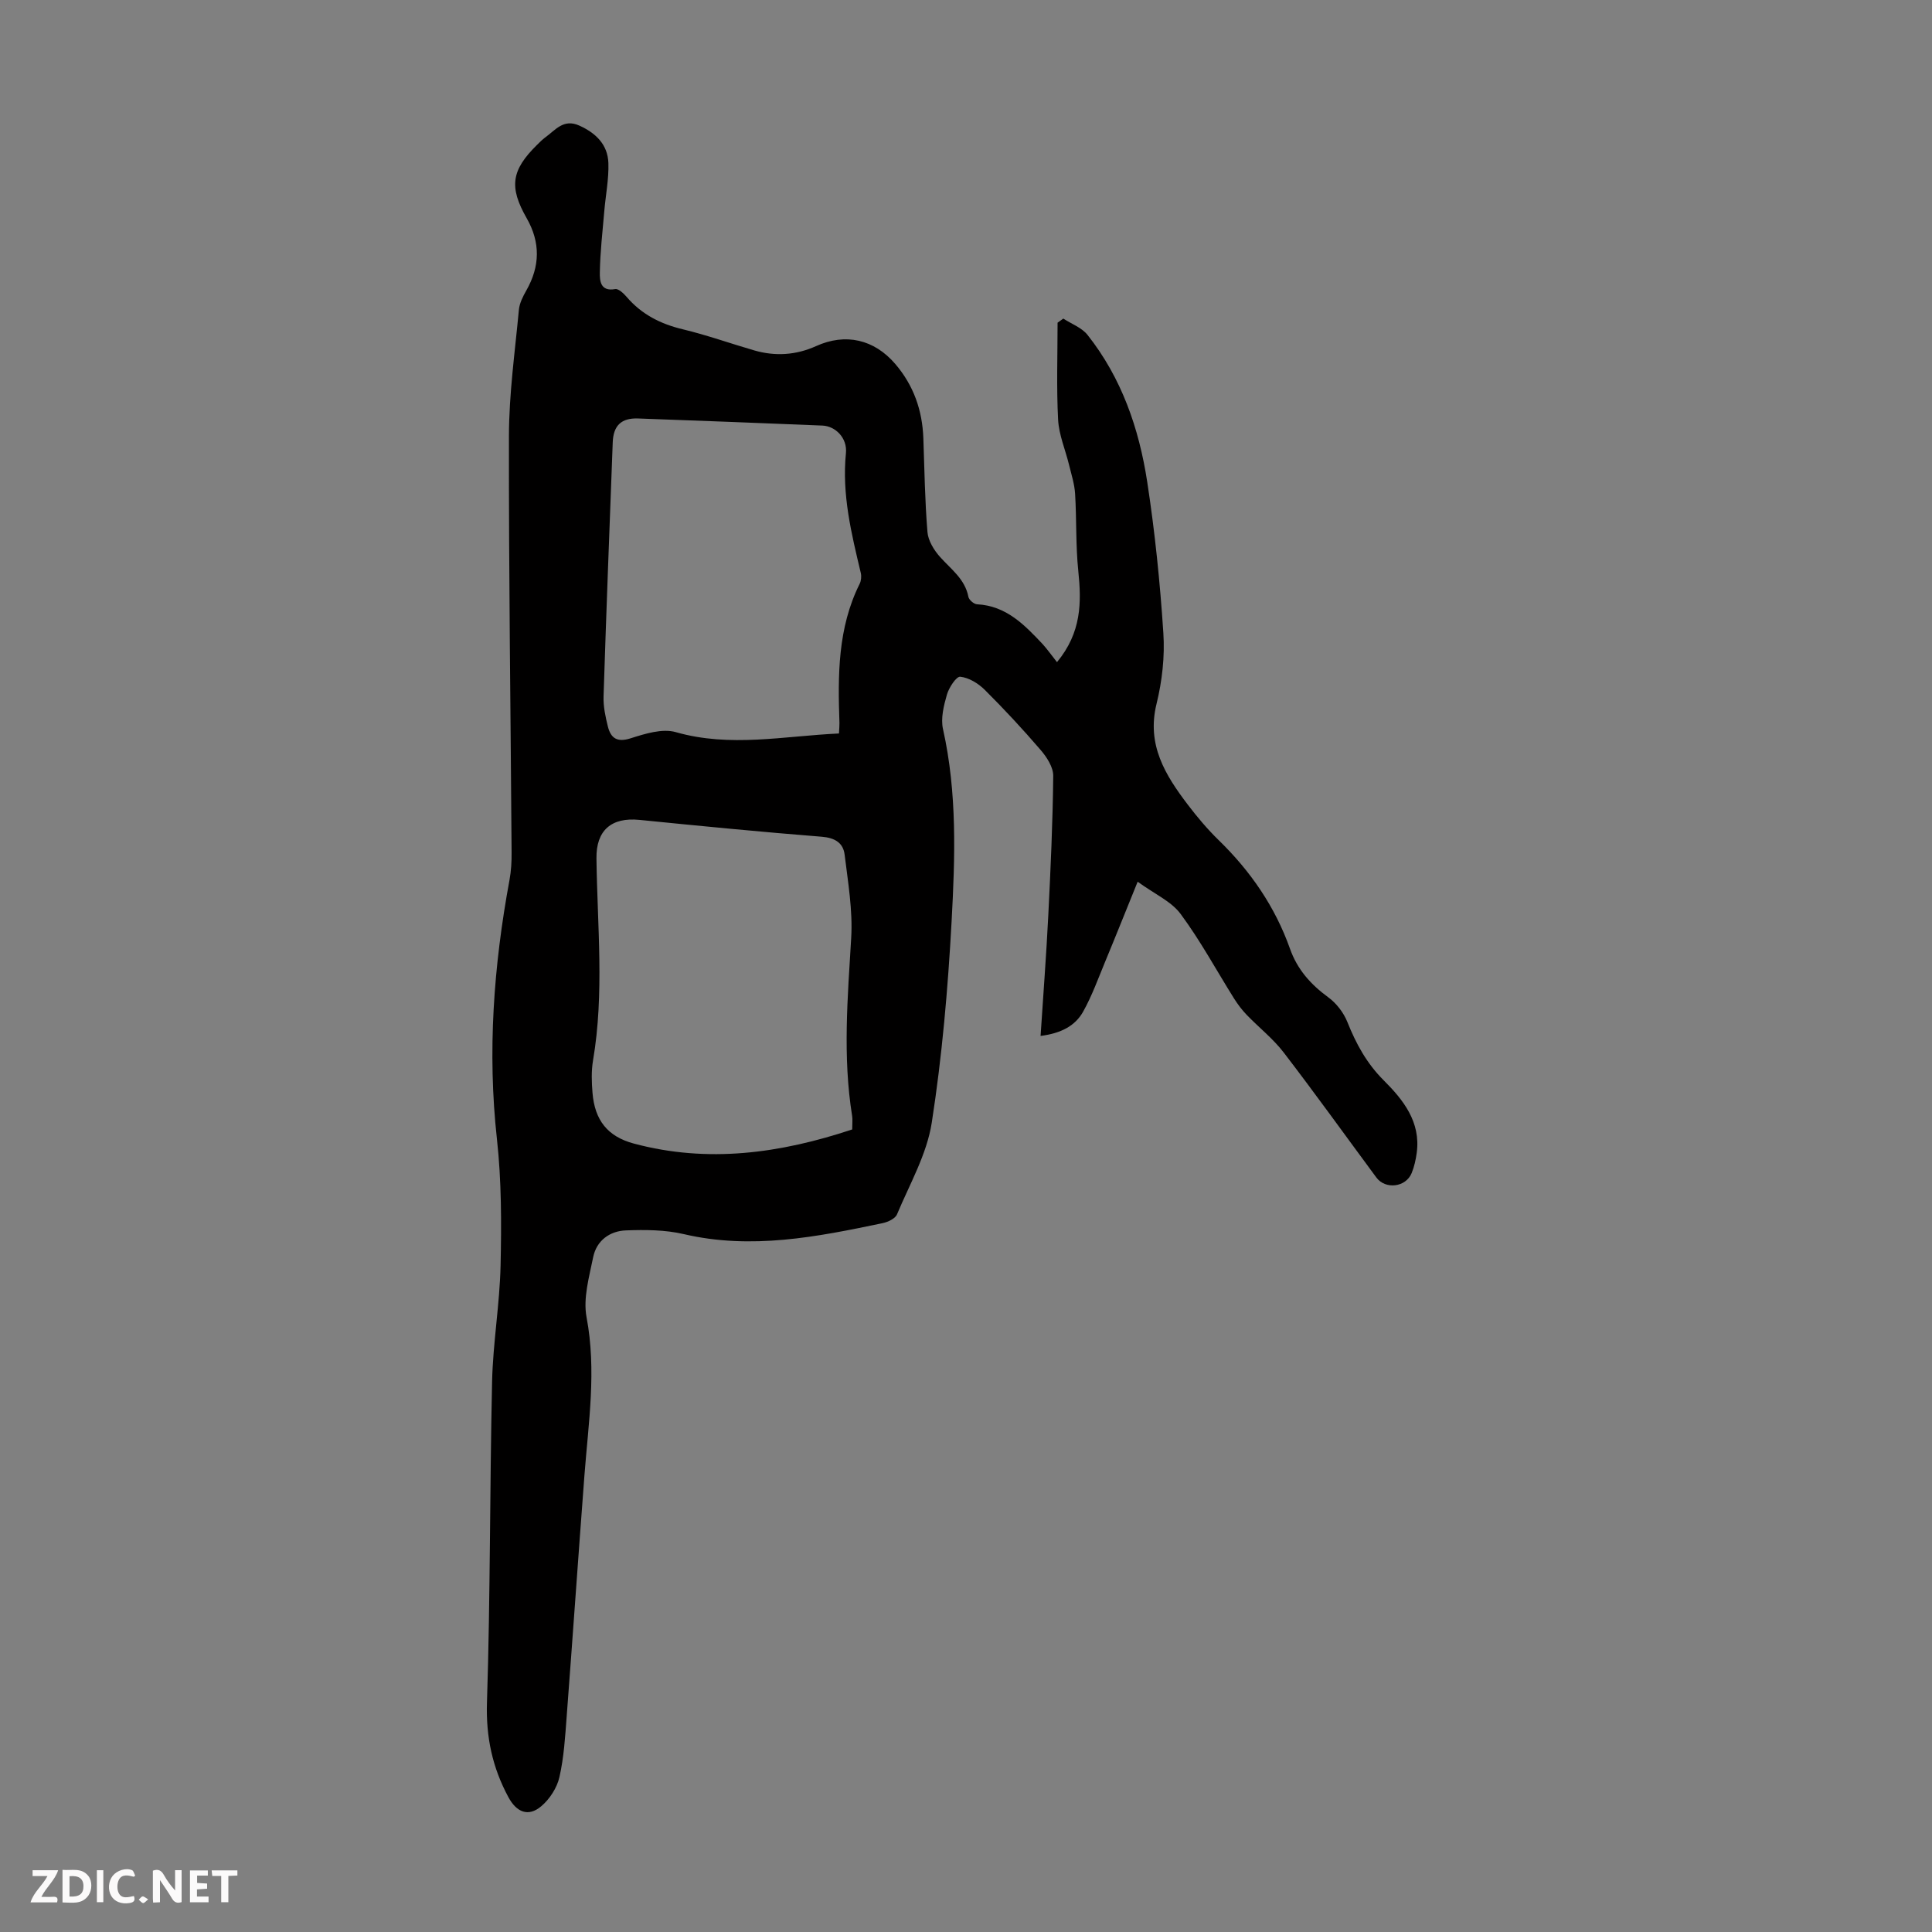 <svg enable-background="new 0 0 400 400" viewBox="0 0 400 400" xmlns="http://www.w3.org/2000/svg"><rect x="0" y="0" width="400" height="400" fill="#808080" stroke="none"/><g fill="#fbfafa"><path d="m37.59 393.81c-.92.31-1.52.05-2-.78-.7-1.2-1.52-2.34-2.47-3.78v4.59c-.55.03-.95.05-1.41.07-.03-.37-.06-.64-.06-.91 0-1.91 0-3.81 0-5.7 1.13-.41 1.77-.03 2.29.91.62 1.11 1.38 2.14 2.31 3.19v-4.2h1.35v6.61z"/><path d="m12.94 393.88v-6.75c1.9.19 3.93-.54 5.37 1.29.8 1.01.78 2.88.03 3.97-1.37 1.97-3.4 1.51-5.4 1.49m1.45-1.22c2.04.12 2.92-.58 2.89-2.21-.03-1.51-.98-2.19-2.89-2z"/><path d="m11.81 393.87h-5.49c.68-2.18 2.47-3.48 3.51-5.45h-3.08v-1.21h5.29c-.71 2.13-2.44 3.48-3.47 5.51.86 0 1.63.04 2.39-.01.79-.05 1.14.21.85 1.16"/><path d="m39.33 393.86v-6.61h3.7v1.07h-2.22v1.52c.68.04 1.34.09 2.07.13v1.07c-.72.05-1.38.09-2.1.14v1.48h2.4v1.19h-3.85z"/><path d="m27.71 388.56c-1.15-.3-2.46-.61-3.1.64-.37.73-.41 1.93-.06 2.67.63 1.35 1.99.93 3.17.68.35.94-.01 1.32-.93 1.46-1.62.25-3.05-.27-3.76-1.48-.73-1.24-.6-3.03.31-4.17.88-1.11 2.71-1.7 4-1.16.32.13.44.74.65 1.12-.1.08-.19.16-.28.24"/><path d="m49.15 387.24v1.07c-.59.02-1.17.05-1.87.08v5.44h-1.48v-5.44h-1.85c-.05-.4-.08-.73-.13-1.15z"/><path d="m20.06 387.21h1.33v6.62h-1.33z"/><path d="m30.68 393.25c-.49.38-.8.79-1.05.76-.32-.05-.6-.45-.9-.7.26-.24.51-.64.8-.67.29-.04.62.3 1.15.61"/></g><path d="m218.84 137.09c5.09-6.16 5.08-12.36 4.41-18.87-.55-5.29-.34-10.65-.66-15.97-.12-2.02-.77-4.01-1.25-5.99-.76-3.13-2.1-6.21-2.27-9.36-.35-6.68-.11-13.39-.11-20.09.4-.28.79-.57 1.19-.85 1.69 1.11 3.82 1.87 5.01 3.38 7.06 8.91 10.67 19.39 12.36 30.43 1.59 10.36 2.66 20.84 3.34 31.3.32 4.84-.25 9.92-1.41 14.65-2.09 8.47 1.8 14.74 6.48 20.89 1.96 2.58 4.07 5.08 6.39 7.34 6.6 6.42 11.68 13.8 14.76 22.48 1.52 4.3 4.29 7.39 7.92 10.05 1.69 1.23 3.18 3.17 3.96 5.12 1.8 4.5 3.98 8.53 7.51 12.06 4.03 4.02 7.71 8.6 6.85 15.01-.19 1.42-.51 2.87-1.05 4.2-1.2 2.95-5.43 3.46-7.31.92-6.39-8.64-12.65-17.37-19.19-25.89-2.2-2.87-5.13-5.16-7.66-7.79-.98-1.02-1.86-2.18-2.61-3.38-3.67-5.85-6.97-11.98-11.07-17.51-1.93-2.61-5.36-4.1-8.89-6.67-2.47 6.08-4.56 11.34-6.73 16.56-1.45 3.49-2.73 7.08-4.57 10.36-1.65 2.93-4.54 4.46-8.8 5.01.56-8.58 1.19-16.79 1.6-25.02.48-9.6.92-19.21 1.02-28.82.02-1.8-1.34-3.9-2.62-5.38-3.69-4.3-7.56-8.46-11.58-12.46-1.33-1.32-3.27-2.5-5.05-2.69-.81-.09-2.34 2.24-2.76 3.7-.66 2.29-1.31 4.92-.81 7.15 2.95 13.18 2.5 26.52 1.78 39.78-.76 13.94-1.97 27.92-4.11 41.7-1.02 6.55-4.58 12.73-7.2 18.99-.37.88-1.88 1.58-2.98 1.81-13.59 2.85-27.16 5.54-41.16 2.27-3.85-.9-7.99-.92-11.97-.77-3.36.12-6.09 2.11-6.79 5.54-.83 4.1-2.11 8.51-1.37 12.44 2.09 11.03.39 21.85-.44 32.75-1.26 16.61-2.41 33.23-3.67 49.84-.32 4.23-.57 8.52-1.51 12.63-.5 2.21-2.02 4.56-3.77 6.03-2.69 2.28-5.13 1.21-6.8-1.9-3.3-6.13-4.65-12.4-4.43-19.52.71-22.14.57-44.31 1.06-66.47.18-8.04 1.58-16.05 1.76-24.08.19-8.7.2-17.49-.75-26.12-2-18.09-.69-35.92 2.6-53.71.34-1.86.45-3.78.43-5.67-.19-28.76-.6-57.53-.55-86.29.02-8.69 1.25-17.39 2.06-26.07.13-1.37.84-2.77 1.54-4 2.84-5 2.95-9.93.07-14.97-3.69-6.46-3.17-9.93 2.12-15.15.56-.55 1.11-1.12 1.74-1.58 2.09-1.51 3.77-3.92 7.04-2.44 3.46 1.56 5.89 3.96 6.02 7.76.11 3.31-.57 6.65-.85 9.97-.36 4.22-.85 8.44-.92 12.66-.03 1.67.07 4.03 3.18 3.46.68-.12 1.75.9 2.37 1.62 3.1 3.62 7.02 5.61 11.64 6.71 4.99 1.2 9.85 2.94 14.79 4.37 4.35 1.26 8.67.97 12.78-.89 6.1-2.76 12.03-1.42 16.42 3.71 3.8 4.45 5.59 9.59 5.8 15.36.23 6.48.32 12.97.85 19.43.15 1.78 1.34 3.73 2.58 5.12 2.28 2.57 5.19 4.58 5.9 8.3.12.62 1.14 1.5 1.78 1.53 6.06.31 9.84 4.27 13.61 8.27.98 1.09 1.82 2.29 2.95 3.71zm-42.4 96.75c0-1.28.11-2.07-.02-2.83-1.97-12.27-.92-24.51-.19-36.81.34-5.71-.66-11.53-1.36-17.26-.29-2.41-1.99-3.48-4.71-3.7-12.6-1-25.17-2.23-37.75-3.49-5.85-.59-8.99 2.18-8.92 7.95.17 13.95 1.66 27.93-.71 41.85-.37 2.18-.29 4.48-.11 6.69.46 5.69 3.12 9.06 8.55 10.52 15.36 4.12 30.32 2.03 45.22-2.92zm-2.74-81.98c.05-1.06.11-1.62.1-2.17-.34-9.85-.38-19.66 4.18-28.81.32-.64.4-1.55.24-2.25-1.94-8.15-3.94-16.24-3.08-24.79.32-3.21-2.21-5.62-4.87-5.73-12.73-.52-25.46-1.02-38.19-1.47-3.44-.12-5.09 1.47-5.22 4.93-.66 17.54-1.34 35.08-1.9 52.62-.07 2.07.39 4.21.9 6.25.61 2.4 1.91 3.31 4.7 2.42 2.99-.95 6.57-2.08 9.35-1.28 11.28 3.23 22.38.8 33.79.28z" fill="#010000"/></svg>